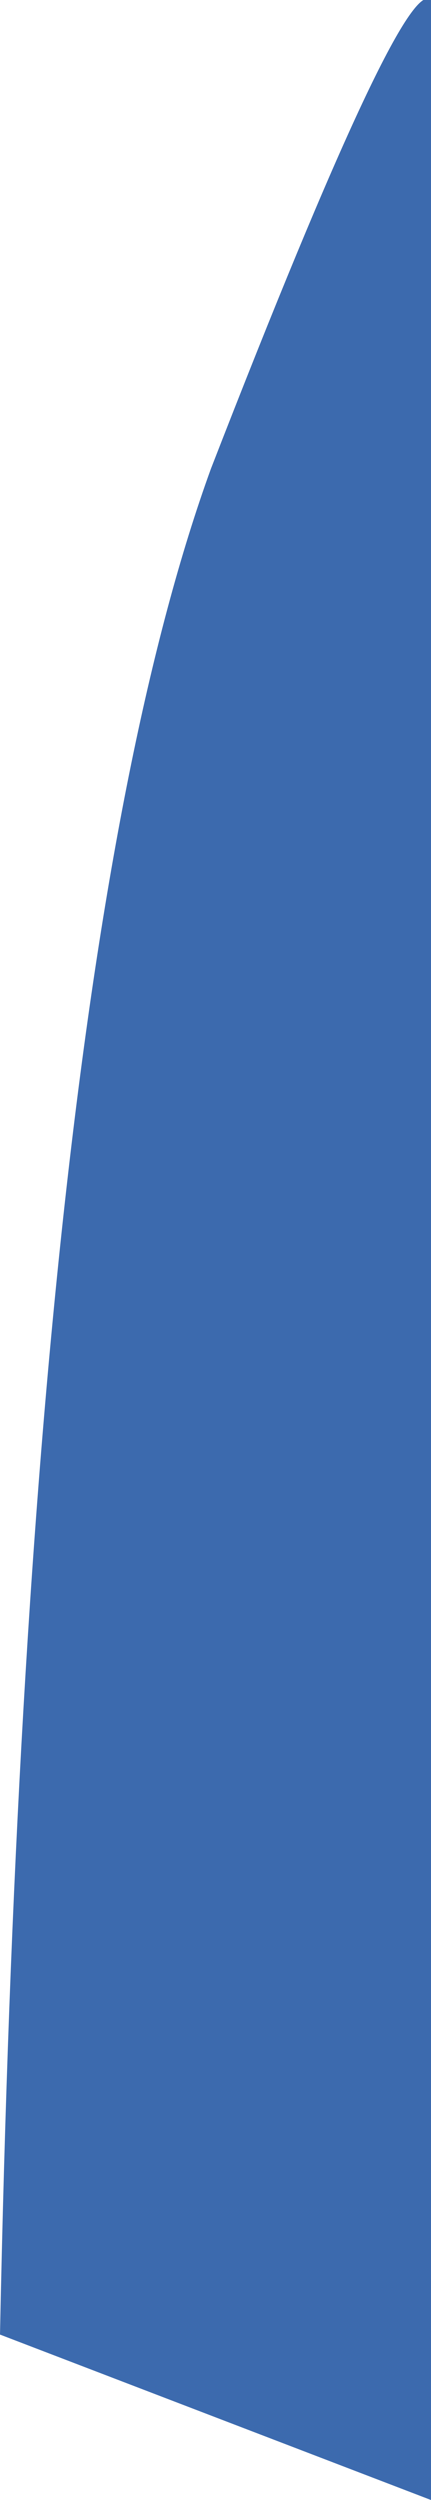 <?xml version="1.0" encoding="UTF-8" standalone="no"?>
<svg xmlns:xlink="http://www.w3.org/1999/xlink" height="13.6px" width="2.35px" xmlns="http://www.w3.org/2000/svg">
  <g transform="matrix(1.0, 0.0, 0.0, 1.0, 0.0, -0.9)">
    <path d="M2.35 0.9 L2.35 14.5 0.0 13.6 Q0.15 6.2 1.15 3.45 2.2 0.75 2.35 0.9" fill="#3c6aae" fill-rule="evenodd" stroke="none"/>
  </g>
</svg>
